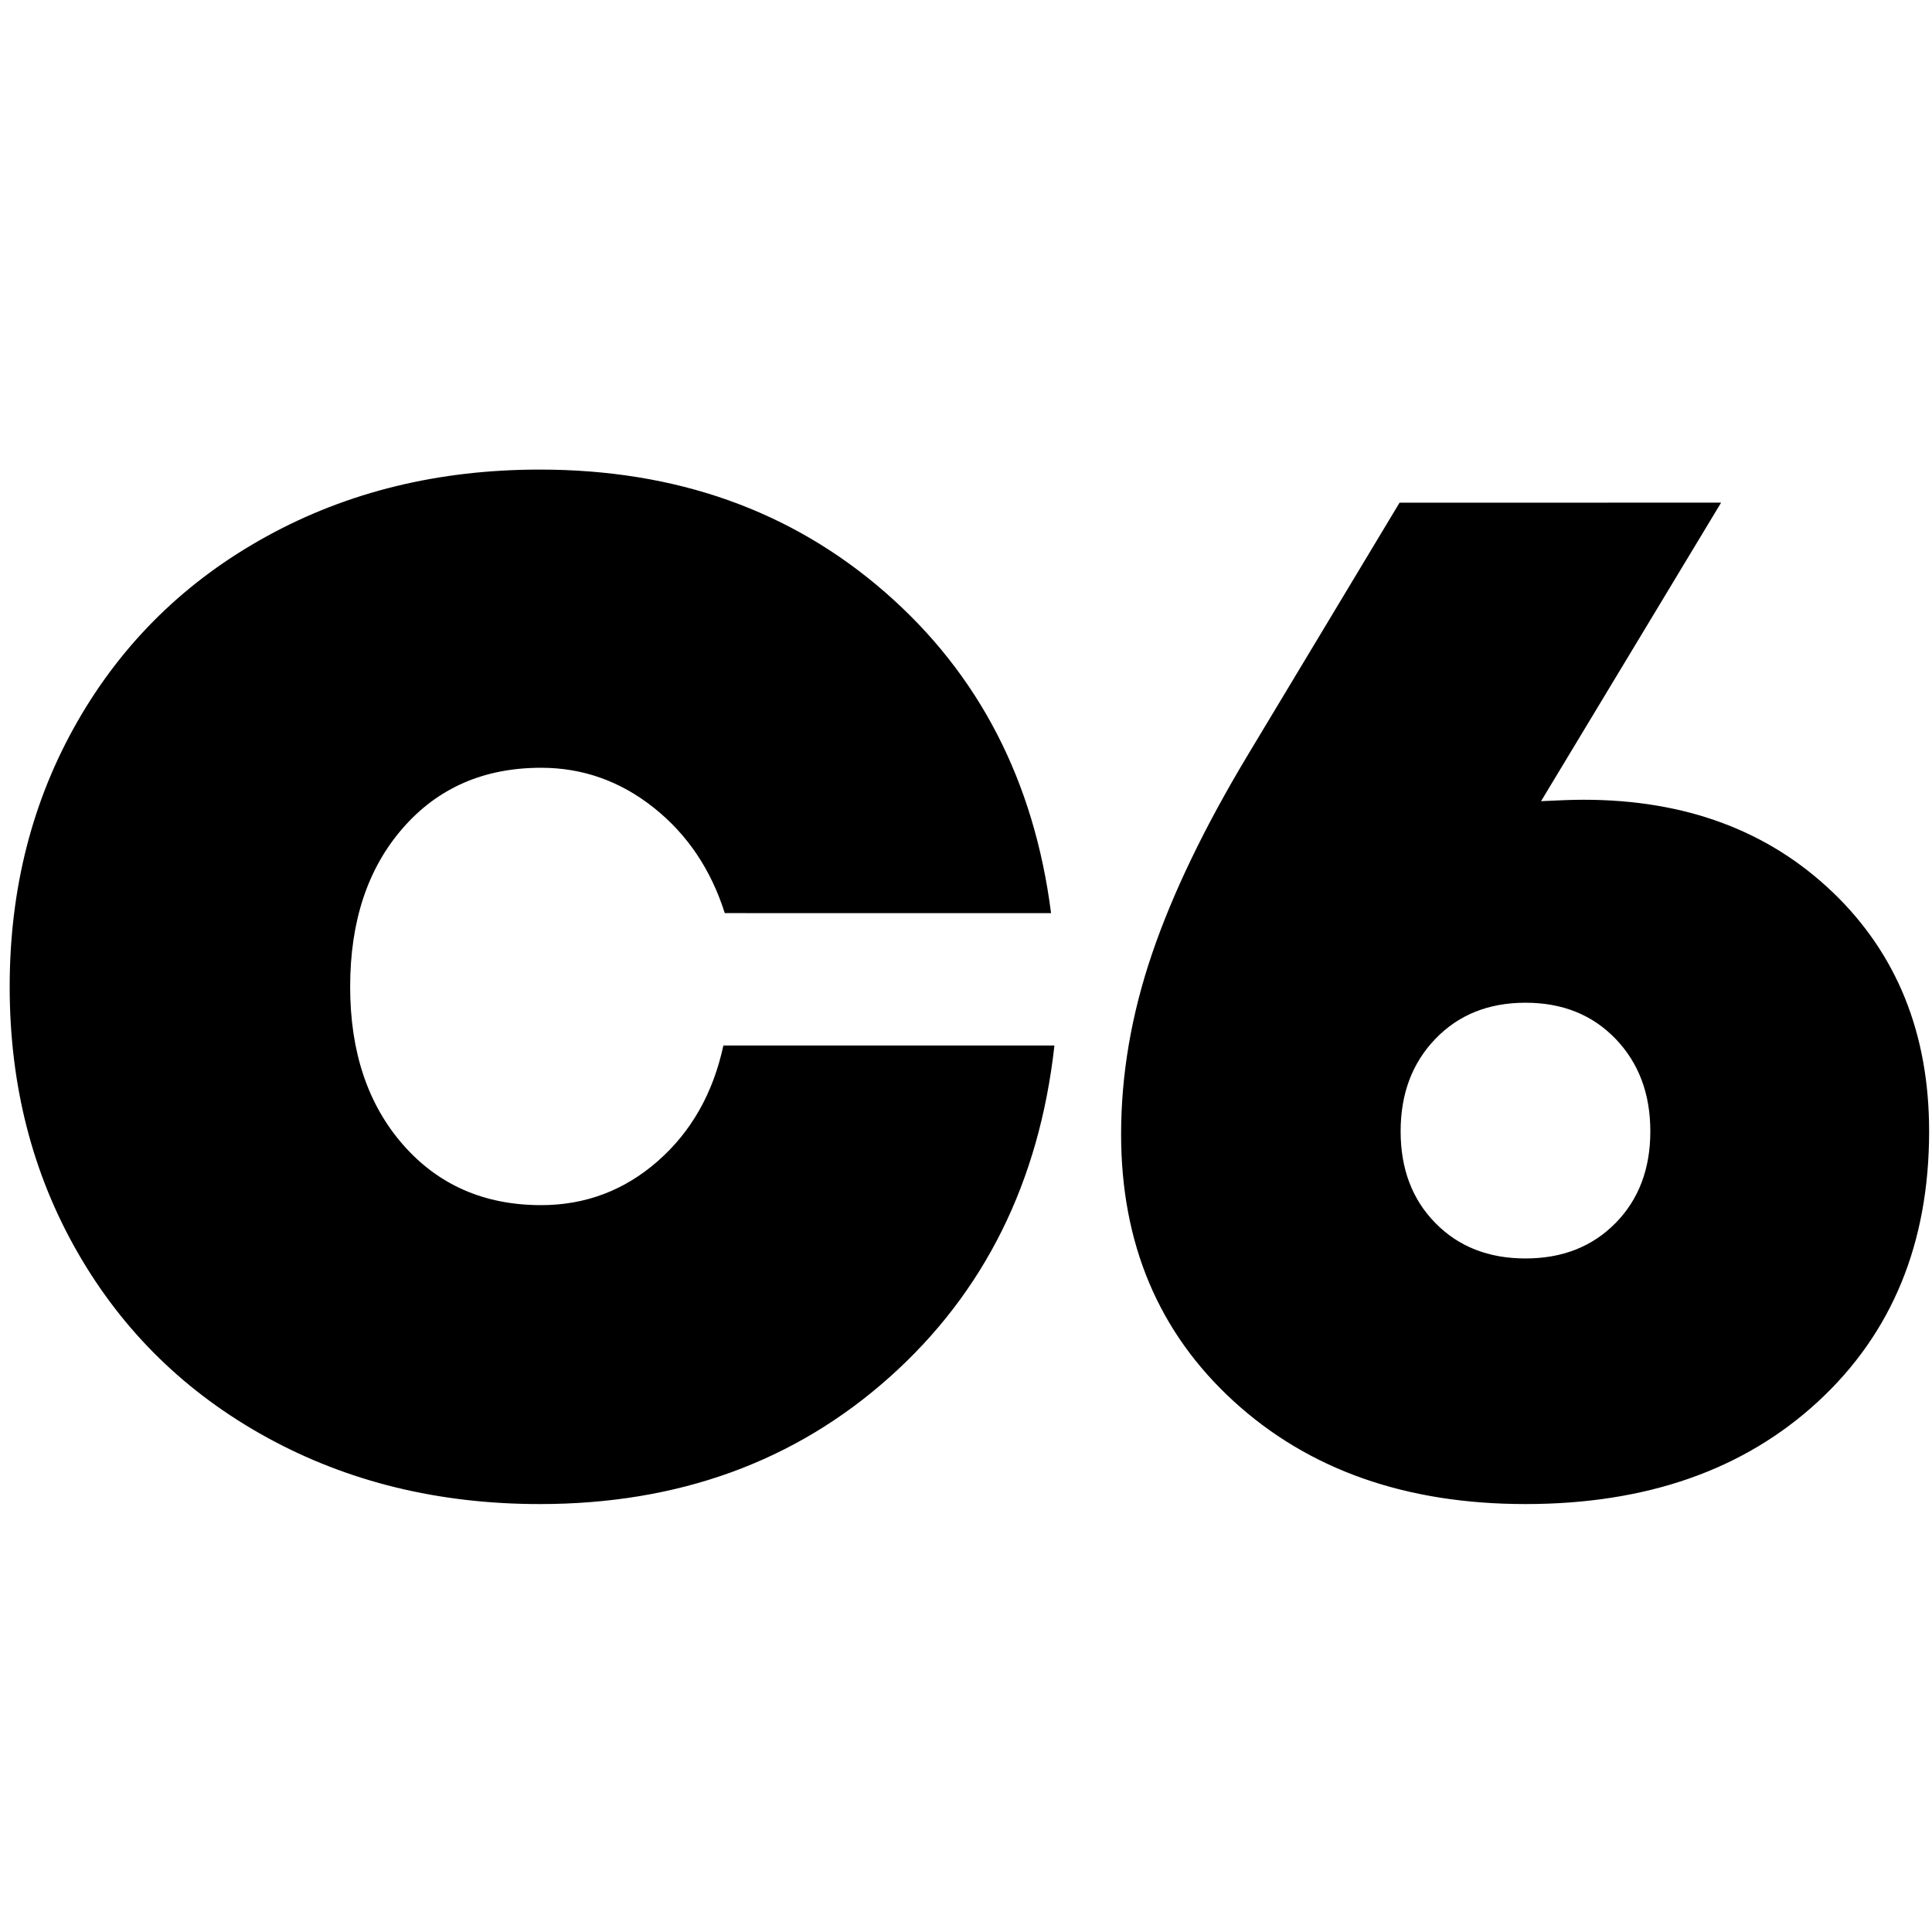 <?xml version="1.0" encoding="UTF-8" standalone="no"?>
<svg
   viewBox="0 0 2500 2500"
   class="MuiSvgIcon-root MuiSvgIcon-fontSizeMedium css-kkopsl"
   focusable="false"
   aria-hidden="true"
   version="1.1"
   id="svg4"
   sodipodi:docname="c6 bank.svg"
   width="2500"
   height="2500"
   inkscape:version="1.2.2 (732a01da63, 2022-12-09)"
   xmlns:inkscape="http://www.inkscape.org/namespaces/inkscape"
   xmlns:sodipodi="http://sodipodi.sourceforge.net/DTD/sodipodi-0.dtd"
   xmlns="http://www.w3.org/2000/svg"
   xmlns:svg="http://www.w3.org/2000/svg">
  <defs
     id="defs8" />
  <sodipodi:namedview
     id="namedview6"
     pagecolor="#505050"
     bordercolor="#eeeeee"
     borderopacity="1"
     inkscape:showpageshadow="0"
     inkscape:pageopacity="0"
     inkscape:pagecheckerboard="0"
     inkscape:deskcolor="#505050"
     showgrid="false"
     inkscape:zoom="0.15963542"
     inkscape:cx="2161.1745"
     inkscape:cy="1829.168"
     inkscape:window-width="1920"
     inkscape:window-height="1009"
     inkscape:window-x="-8"
     inkscape:window-y="-8"
     inkscape:window-maximized="1"
     inkscape:current-layer="svg4" />
  <path
     fill-rule="evenodd"
     clip-rule="evenodd"
     shape-rendering="geometricPrecision"
     d="m 851.062,1502.557 c 43.394,-37.983 71.672,-87.903 85.002,-149.702 h 428.358 c -19.633,176.642 -90.747,319.651 -213.287,429.139 -122.595,109.488 -273.524,164.26 -452.676,164.26 -130.683,0 -248.314,-28.725 -352.949,-86.118 C 240.875,1802.742 159.219,1722.983 100.543,1620.857 41.867,1518.732 12.529,1404.113 12.529,1276.944 c 0,-127.169 29.338,-241.788 88.014,-343.914 58.676,-102.126 140.332,-181.885 244.967,-239.278 104.635,-57.449 222.266,-86.118 352.949,-86.118 176.307,0 325.173,52.82 446.597,158.515 121.368,105.639 193.096,244.131 215.016,415.418 H 937.849 c -17.904,-56.501 -48.525,-101.958 -91.918,-136.428 -43.338,-34.413 -91.918,-51.648 -145.686,-51.648 -74.014,0 -133.695,26.047 -179.04,78.142 -45.457,52.095 -68.102,120.531 -68.102,205.255 0,84.222 22.868,152.379 68.493,204.474 45.736,52.095 105.193,78.086 178.65,78.086 57.226,0 107.536,-18.964 150.873,-56.891 z M 2371.509,1154.516 c 83.162,79.759 124.77,182.944 124.77,309.388 0,144.571 -47.856,261.142 -143.623,349.603 -95.823,88.516 -221.988,132.746 -378.717,132.746 -154.833,0 -280.719,-44.398 -377.714,-133.193 -97.05,-88.851 -145.519,-203.916 -145.519,-345.419 0,-77.249 13.33,-155.001 39.935,-233.198 26.605,-78.198 67.768,-163.758 123.488,-256.569 l 196.888,-327.404 416.087,-0.056 -232.975,386.303 c 23.258,-1.227 41.609,-1.841 55.106,-1.841 131.575,0 238.943,39.88 322.217,119.639 z m -280.942,428.079 c 29.951,-30.509 44.955,-70.055 44.955,-118.691 0,-48.581 -15.004,-88.46 -44.955,-119.639 -30.007,-31.179 -68.883,-46.74 -116.571,-46.74 -47.744,0 -86.676,15.617 -116.571,46.74 -30.063,31.179 -45.011,71.058 -45.011,119.639 0,48.636 14.948,88.182 44.955,118.691 29.951,30.565 68.883,45.848 116.571,45.848 47.744,0 86.62,-15.283 116.571,-45.848 z"
     id="path2"
     style="fill:#000000;stroke-width:55.776"
     sodipodi:nodetypes="ccccssssscsccccscscscccscscssccccscccscscscscc" />
</svg>
